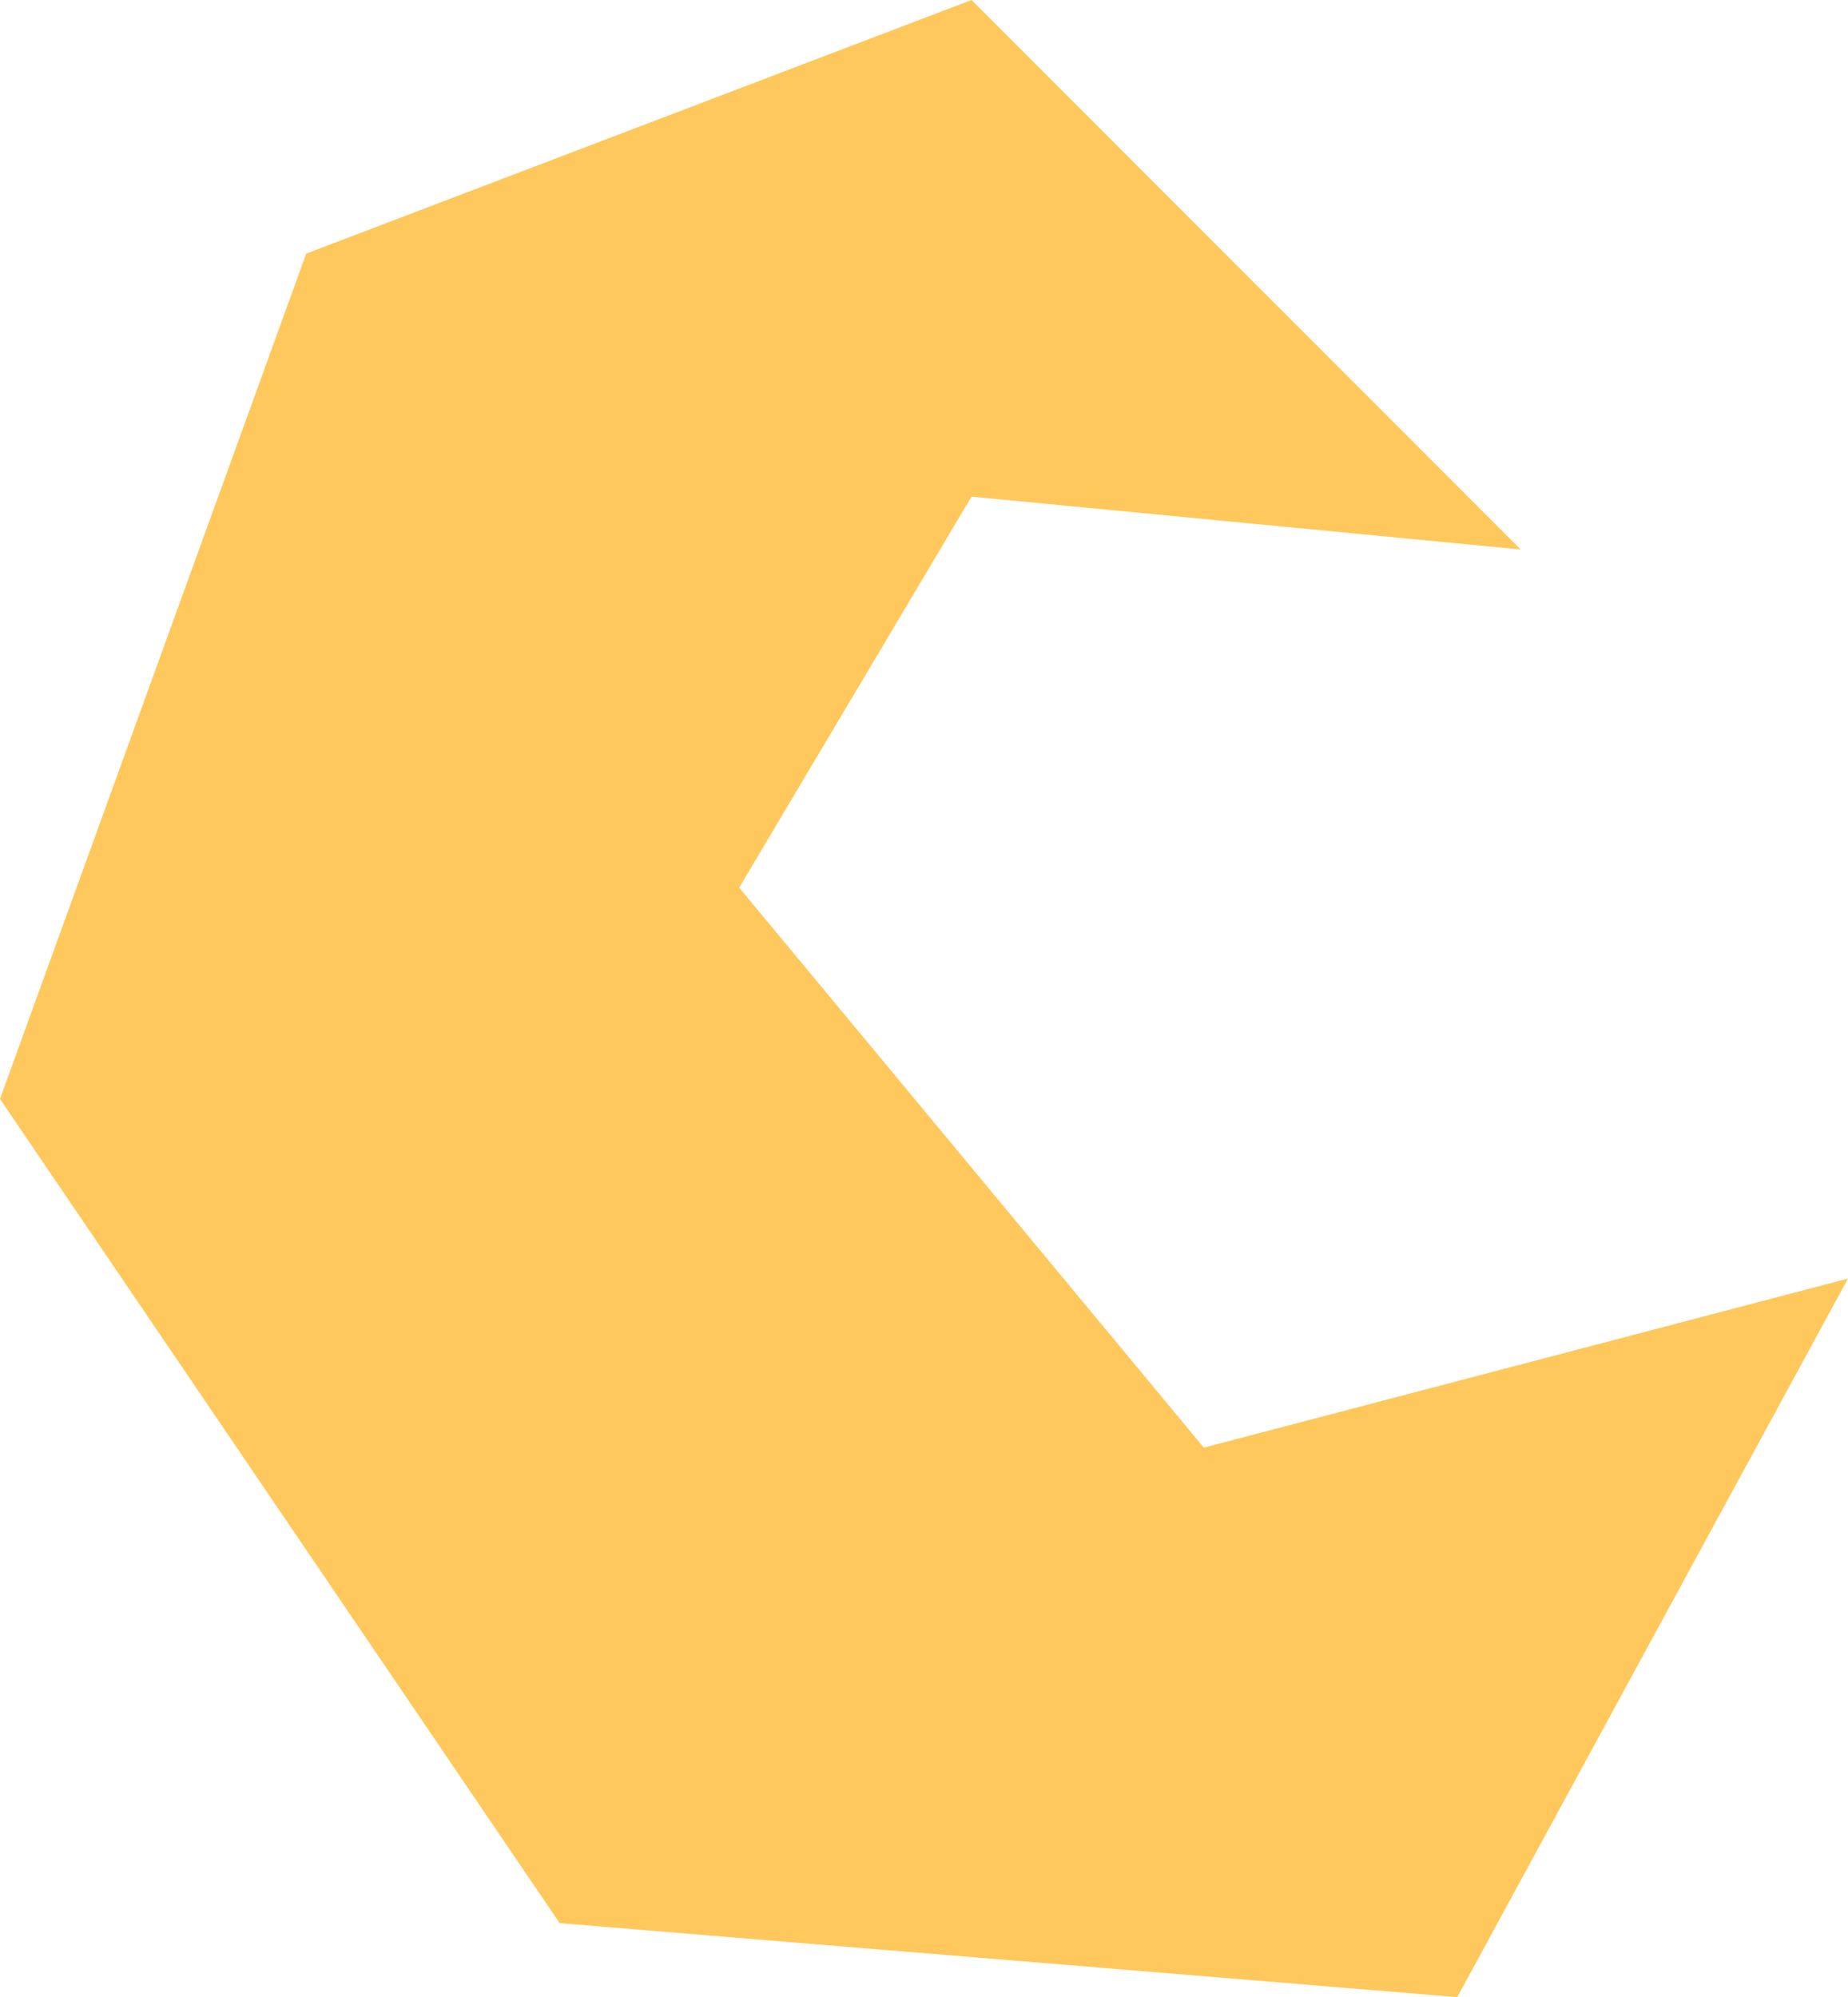 <?xml version="1.0" encoding="UTF-8"?> <svg xmlns="http://www.w3.org/2000/svg" width="174" height="188" viewBox="0 0 174 188" fill="none"> <path d="M91.474 0L143.177 51.725L91.474 46.751L69.6 83.556L113.349 136.275L174 120.36L137.211 188L52.697 181.037L0 103.45L28.834 23.873L91.474 0Z" fill="#FFC85C"></path> </svg> 